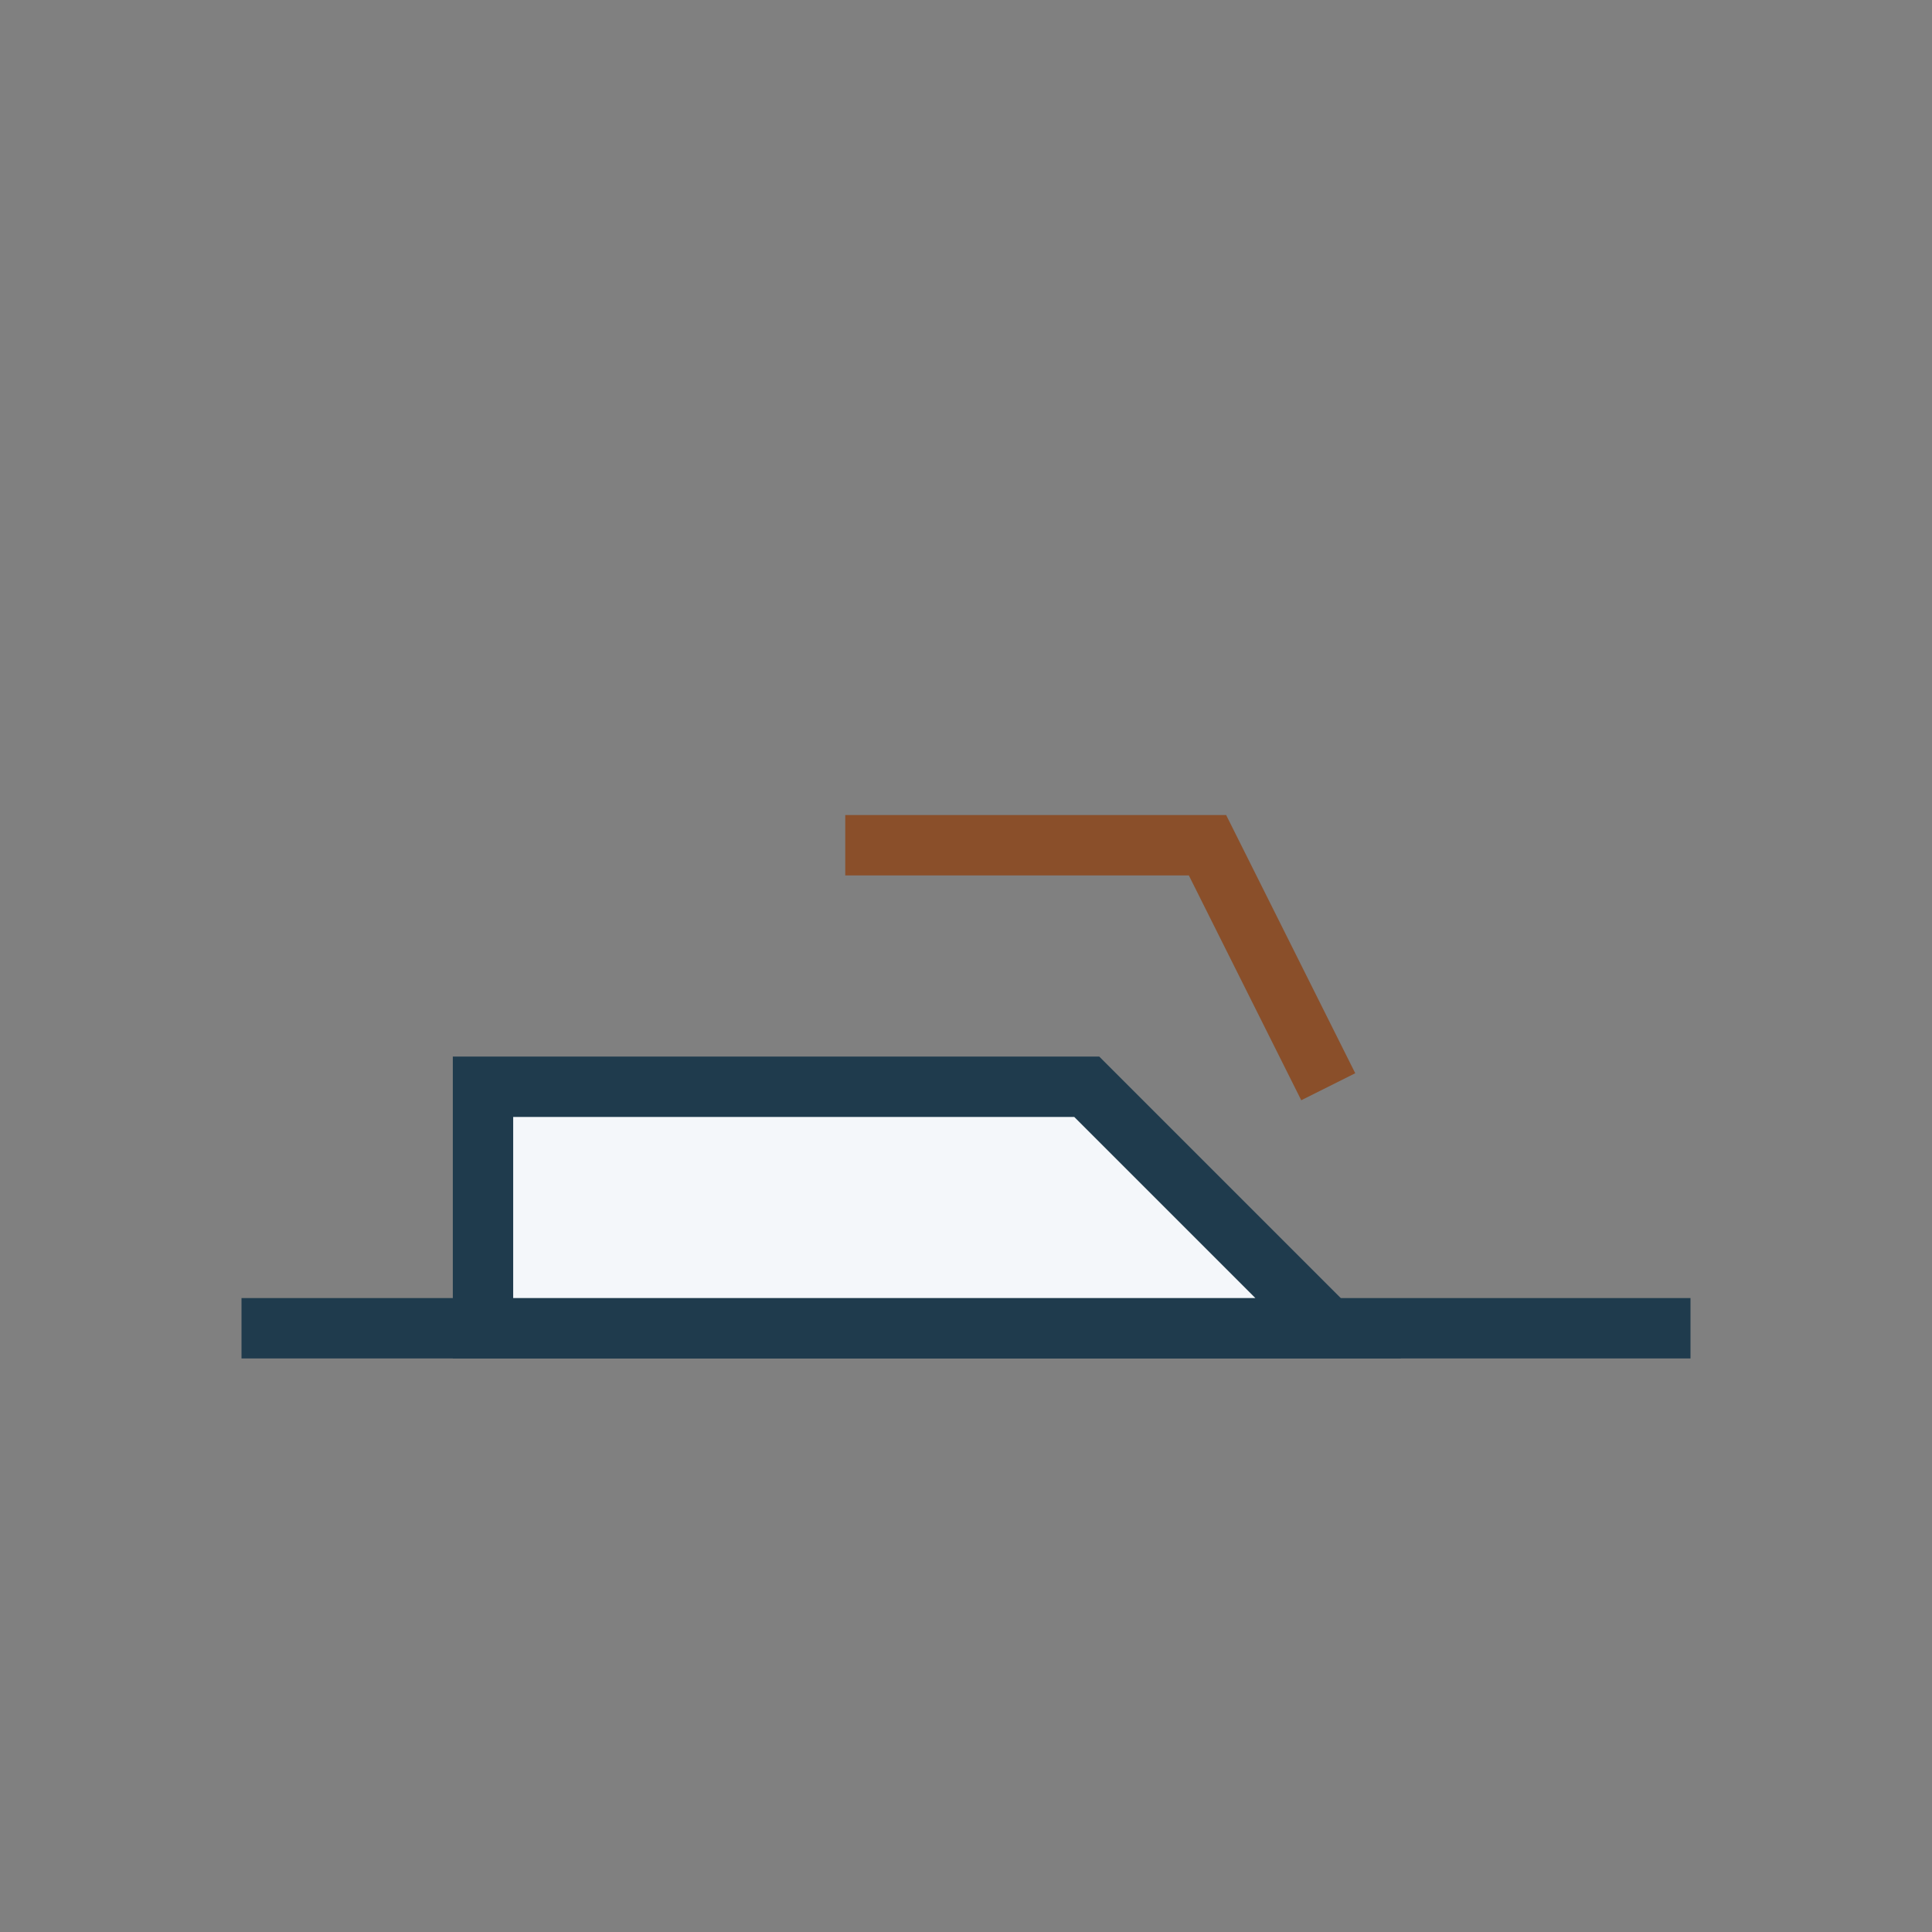 <?xml version="1.0" encoding="UTF-8"?>
<svg xmlns="http://www.w3.org/2000/svg" width="32" height="32" viewBox="0 0 32 32"><rect x="0" y="0" width="32" height="32" fill="#808080" stroke="none"/><path d="M4 22h24" stroke="#1F3B4D"/><path d="M8 18h10l4 4H8z" fill="#F4F7FA" stroke="#1F3B4D"/><path d="M14 14h6l2 4" fill="none" stroke="#8A4F2A"/></svg>